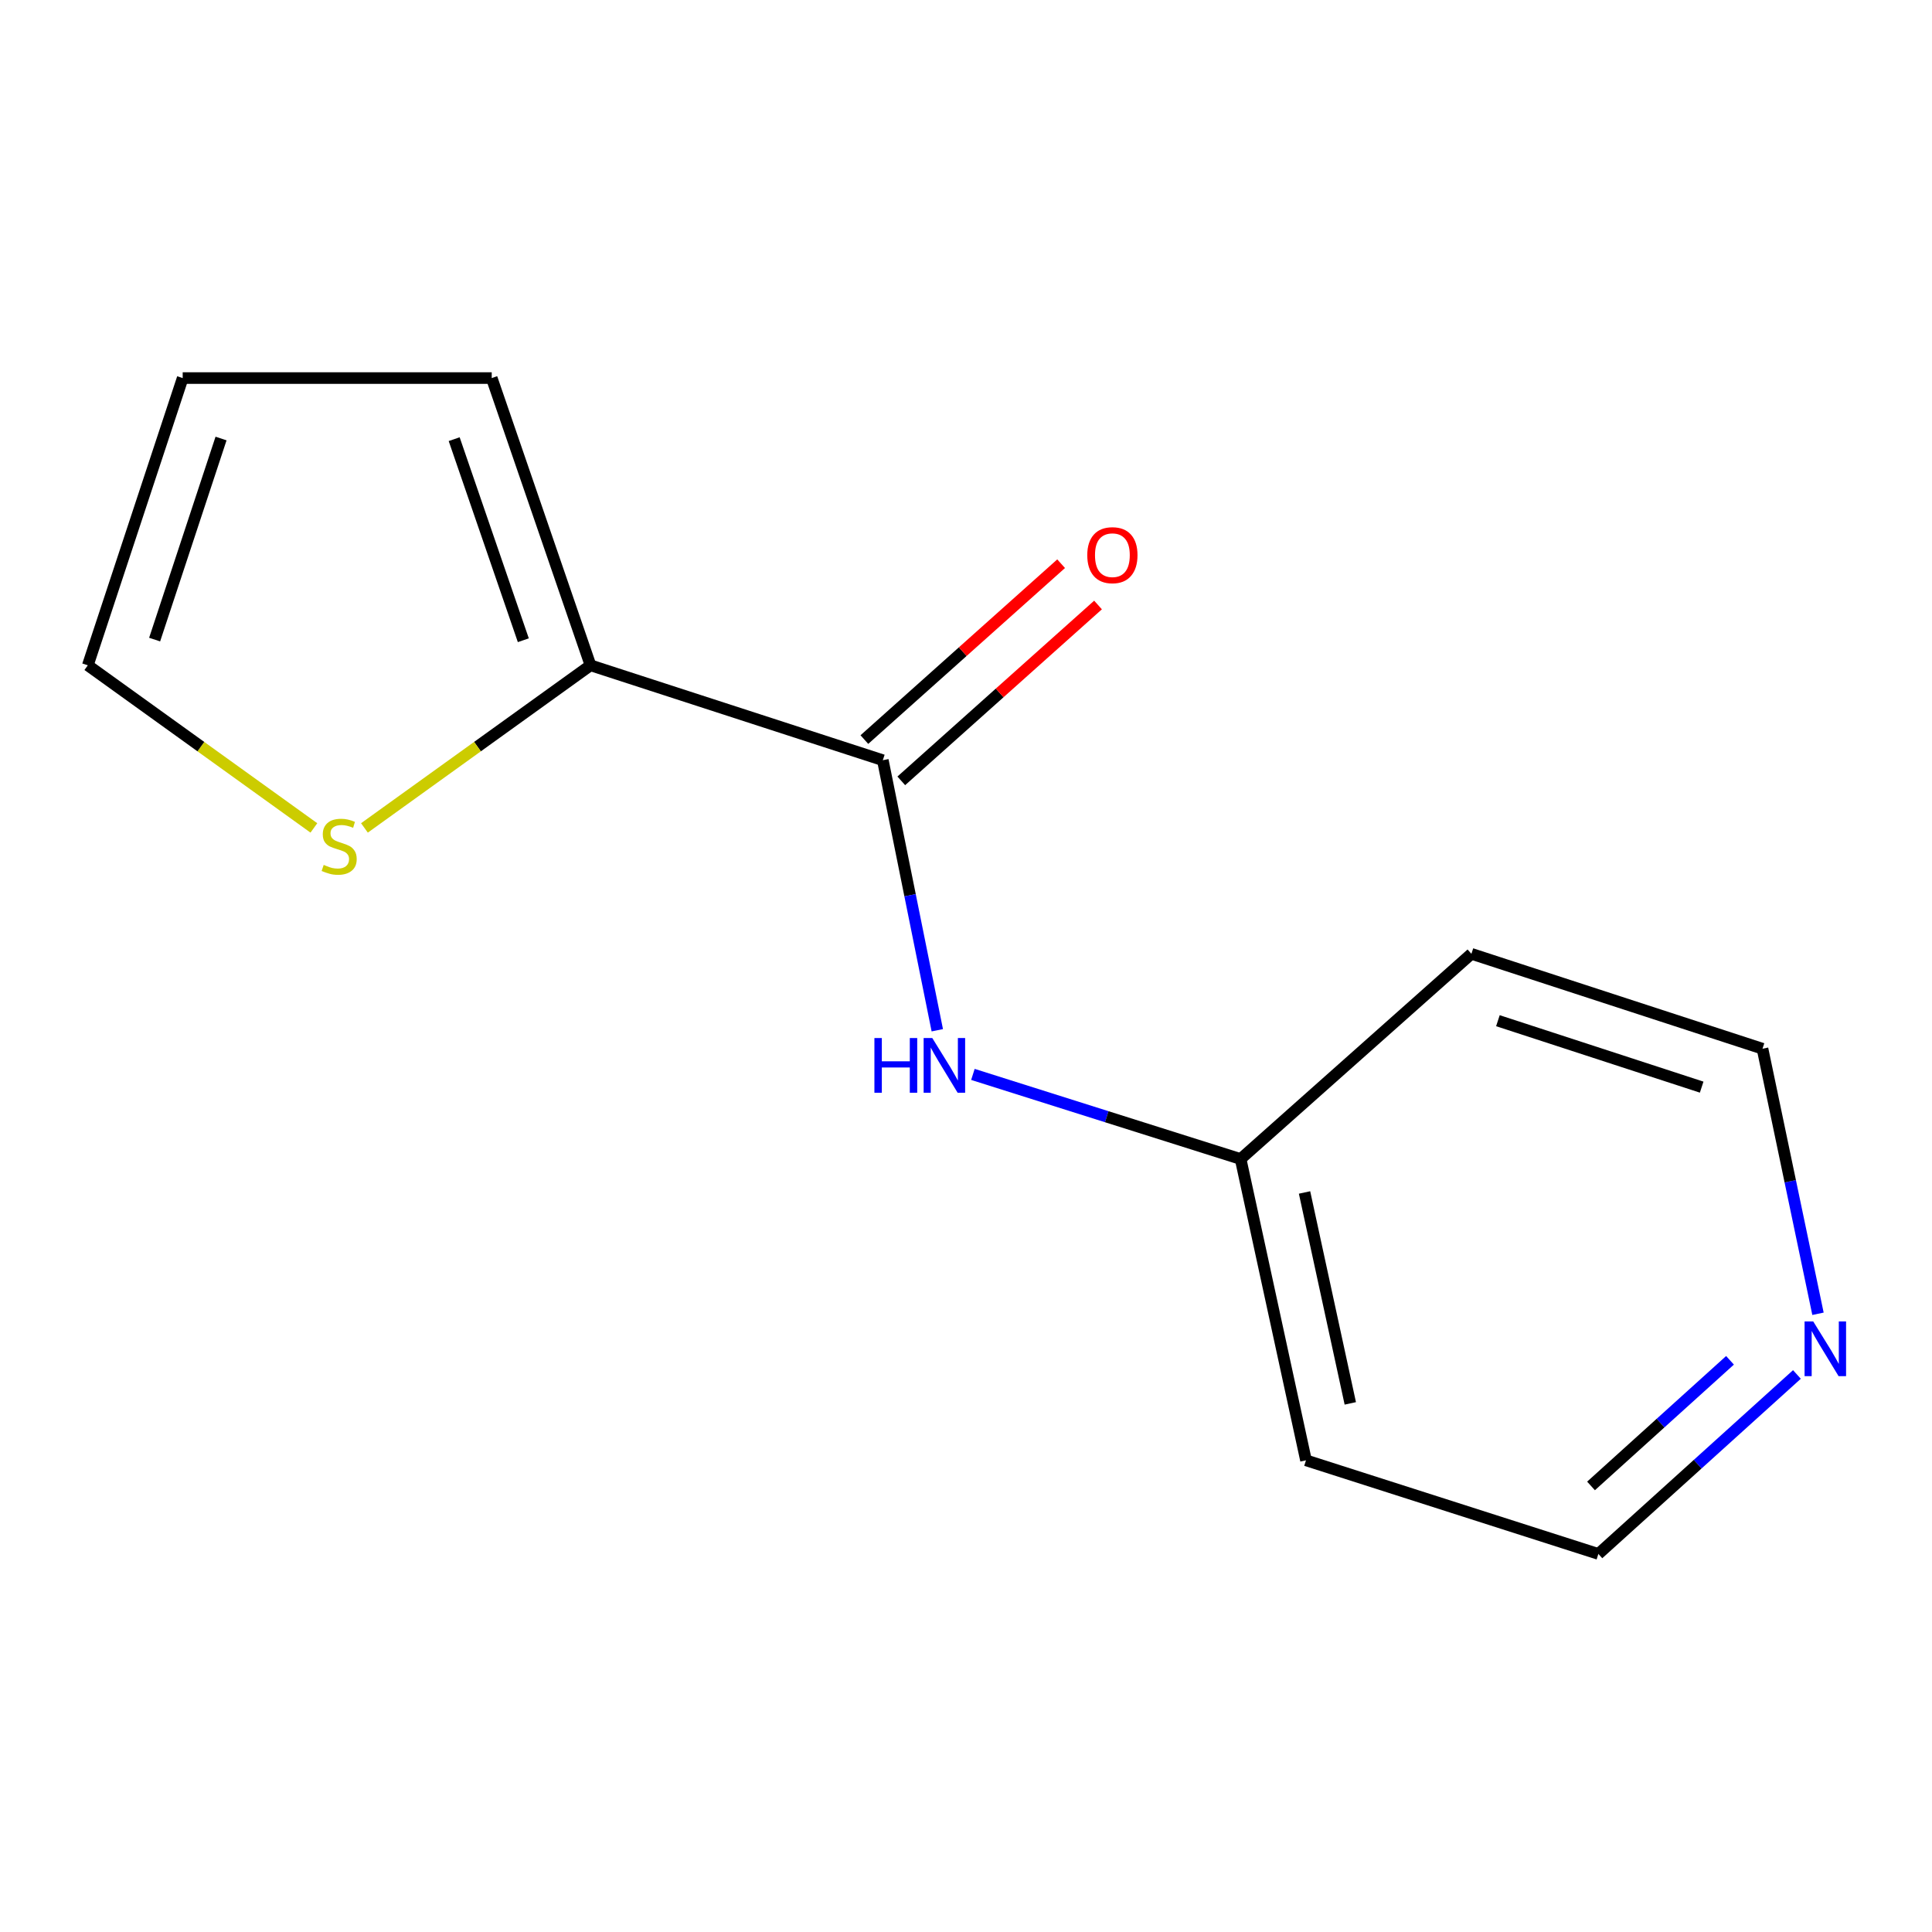 <?xml version='1.0' encoding='iso-8859-1'?>
<svg version='1.1' baseProfile='full'
              xmlns='http://www.w3.org/2000/svg'
                      xmlns:rdkit='http://www.rdkit.org/xml'
                      xmlns:xlink='http://www.w3.org/1999/xlink'
                  xml:space='preserve'
width='1000px' height='1000px' viewBox='0 0 1000 1000'>
<!-- END OF HEADER -->
<rect style='opacity:1.0;fill:#FFFFFF;stroke:none' width='1000' height='1000' x='0' y='0'> </rect>
<path class='bond-0' d='M 456.95,393.488 L 305.645,344.364' style='fill:none;fill-rule:evenodd;stroke:#000000;stroke-width:6px;stroke-linecap:butt;stroke-linejoin:miter;stroke-opacity:1' />
<path class='bond-1' d='M 456.95,393.488 L 471.047,463.374' style='fill:none;fill-rule:evenodd;stroke:#000000;stroke-width:6px;stroke-linecap:butt;stroke-linejoin:miter;stroke-opacity:1' />
<path class='bond-1' d='M 471.047,463.374 L 485.144,533.26' style='fill:none;fill-rule:evenodd;stroke:#0000FF;stroke-width:6px;stroke-linecap:butt;stroke-linejoin:miter;stroke-opacity:1' />
<path class='bond-4' d='M 466.501,404.172 L 517.419,358.658' style='fill:none;fill-rule:evenodd;stroke:#000000;stroke-width:6px;stroke-linecap:butt;stroke-linejoin:miter;stroke-opacity:1' />
<path class='bond-4' d='M 517.419,358.658 L 568.338,313.144' style='fill:none;fill-rule:evenodd;stroke:#FF0000;stroke-width:6px;stroke-linecap:butt;stroke-linejoin:miter;stroke-opacity:1' />
<path class='bond-4' d='M 447.399,382.803 L 498.318,337.289' style='fill:none;fill-rule:evenodd;stroke:#000000;stroke-width:6px;stroke-linecap:butt;stroke-linejoin:miter;stroke-opacity:1' />
<path class='bond-4' d='M 498.318,337.289 L 549.236,291.775' style='fill:none;fill-rule:evenodd;stroke:#FF0000;stroke-width:6px;stroke-linecap:butt;stroke-linejoin:miter;stroke-opacity:1' />
<path class='bond-2' d='M 305.645,344.364 L 247.14,386.448' style='fill:none;fill-rule:evenodd;stroke:#000000;stroke-width:6px;stroke-linecap:butt;stroke-linejoin:miter;stroke-opacity:1' />
<path class='bond-2' d='M 247.14,386.448 L 188.636,428.532' style='fill:none;fill-rule:evenodd;stroke:#CCCC00;stroke-width:6px;stroke-linecap:butt;stroke-linejoin:miter;stroke-opacity:1' />
<path class='bond-3' d='M 305.645,344.364 L 254.514,195.686' style='fill:none;fill-rule:evenodd;stroke:#000000;stroke-width:6px;stroke-linecap:butt;stroke-linejoin:miter;stroke-opacity:1' />
<path class='bond-3' d='M 270.871,331.383 L 235.08,227.309' style='fill:none;fill-rule:evenodd;stroke:#000000;stroke-width:6px;stroke-linecap:butt;stroke-linejoin:miter;stroke-opacity:1' />
<path class='bond-8' d='M 503.573,556.113 L 572.857,578.009' style='fill:none;fill-rule:evenodd;stroke:#0000FF;stroke-width:6px;stroke-linecap:butt;stroke-linejoin:miter;stroke-opacity:1' />
<path class='bond-8' d='M 572.857,578.009 L 642.141,599.904' style='fill:none;fill-rule:evenodd;stroke:#000000;stroke-width:6px;stroke-linecap:butt;stroke-linejoin:miter;stroke-opacity:1' />
<path class='bond-5' d='M 162.463,428.532 L 103.959,386.448' style='fill:none;fill-rule:evenodd;stroke:#CCCC00;stroke-width:6px;stroke-linecap:butt;stroke-linejoin:miter;stroke-opacity:1' />
<path class='bond-5' d='M 103.959,386.448 L 45.455,344.364' style='fill:none;fill-rule:evenodd;stroke:#000000;stroke-width:6px;stroke-linecap:butt;stroke-linejoin:miter;stroke-opacity:1' />
<path class='bond-7' d='M 254.514,195.686 L 94.563,195.686' style='fill:none;fill-rule:evenodd;stroke:#000000;stroke-width:6px;stroke-linecap:butt;stroke-linejoin:miter;stroke-opacity:1' />
<path class='bond-13' d='M 45.455,344.364 L 94.563,195.686' style='fill:none;fill-rule:evenodd;stroke:#000000;stroke-width:6px;stroke-linecap:butt;stroke-linejoin:miter;stroke-opacity:1' />
<path class='bond-13' d='M 80.037,331.051 L 114.413,226.977' style='fill:none;fill-rule:evenodd;stroke:#000000;stroke-width:6px;stroke-linecap:butt;stroke-linejoin:miter;stroke-opacity:1' />
<path class='bond-6' d='M 930.084,711.422 L 878.7,757.868' style='fill:none;fill-rule:evenodd;stroke:#0000FF;stroke-width:6px;stroke-linecap:butt;stroke-linejoin:miter;stroke-opacity:1' />
<path class='bond-6' d='M 878.7,757.868 L 827.315,804.314' style='fill:none;fill-rule:evenodd;stroke:#000000;stroke-width:6px;stroke-linecap:butt;stroke-linejoin:miter;stroke-opacity:1' />
<path class='bond-6' d='M 895.449,704.093 L 859.48,736.605' style='fill:none;fill-rule:evenodd;stroke:#0000FF;stroke-width:6px;stroke-linecap:butt;stroke-linejoin:miter;stroke-opacity:1' />
<path class='bond-6' d='M 859.48,736.605 L 823.511,769.117' style='fill:none;fill-rule:evenodd;stroke:#000000;stroke-width:6px;stroke-linecap:butt;stroke-linejoin:miter;stroke-opacity:1' />
<path class='bond-14' d='M 940.988,680.009 L 926.628,611.414' style='fill:none;fill-rule:evenodd;stroke:#0000FF;stroke-width:6px;stroke-linecap:butt;stroke-linejoin:miter;stroke-opacity:1' />
<path class='bond-14' d='M 926.628,611.414 L 912.267,542.818' style='fill:none;fill-rule:evenodd;stroke:#000000;stroke-width:6px;stroke-linecap:butt;stroke-linejoin:miter;stroke-opacity:1' />
<path class='bond-9' d='M 642.141,599.904 L 761.599,493.694' style='fill:none;fill-rule:evenodd;stroke:#000000;stroke-width:6px;stroke-linecap:butt;stroke-linejoin:miter;stroke-opacity:1' />
<path class='bond-10' d='M 642.141,599.904 L 675.978,755.859' style='fill:none;fill-rule:evenodd;stroke:#000000;stroke-width:6px;stroke-linecap:butt;stroke-linejoin:miter;stroke-opacity:1' />
<path class='bond-10' d='M 675.227,617.22 L 698.913,726.388' style='fill:none;fill-rule:evenodd;stroke:#000000;stroke-width:6px;stroke-linecap:butt;stroke-linejoin:miter;stroke-opacity:1' />
<path class='bond-12' d='M 761.599,493.694 L 912.267,542.818' style='fill:none;fill-rule:evenodd;stroke:#000000;stroke-width:6px;stroke-linecap:butt;stroke-linejoin:miter;stroke-opacity:1' />
<path class='bond-12' d='M 775.314,528.313 L 880.782,562.7' style='fill:none;fill-rule:evenodd;stroke:#000000;stroke-width:6px;stroke-linecap:butt;stroke-linejoin:miter;stroke-opacity:1' />
<path class='bond-11' d='M 675.978,755.859 L 827.315,804.314' style='fill:none;fill-rule:evenodd;stroke:#000000;stroke-width:6px;stroke-linecap:butt;stroke-linejoin:miter;stroke-opacity:1' />
<path  class='atom-2' d='M 452.593 537.289
L 456.433 537.289
L 456.433 549.329
L 470.913 549.329
L 470.913 537.289
L 474.753 537.289
L 474.753 565.609
L 470.913 565.609
L 470.913 552.529
L 456.433 552.529
L 456.433 565.609
L 452.593 565.609
L 452.593 537.289
' fill='#0000FF'/>
<path  class='atom-2' d='M 482.553 537.289
L 491.833 552.289
Q 492.753 553.769, 494.233 556.449
Q 495.713 559.129, 495.793 559.289
L 495.793 537.289
L 499.553 537.289
L 499.553 565.609
L 495.673 565.609
L 485.713 549.209
Q 484.553 547.289, 483.313 545.089
Q 482.113 542.889, 481.753 542.209
L 481.753 565.609
L 478.073 565.609
L 478.073 537.289
L 482.553 537.289
' fill='#0000FF'/>
<path  class='atom-3' d='M 167.55 447.666
Q 167.87 447.786, 169.19 448.346
Q 170.51 448.906, 171.95 449.266
Q 173.43 449.586, 174.87 449.586
Q 177.55 449.586, 179.11 448.306
Q 180.67 446.986, 180.67 444.706
Q 180.67 443.146, 179.87 442.186
Q 179.11 441.226, 177.91 440.706
Q 176.71 440.186, 174.71 439.586
Q 172.19 438.826, 170.67 438.106
Q 169.19 437.386, 168.11 435.866
Q 167.07 434.346, 167.07 431.786
Q 167.07 428.226, 169.47 426.026
Q 171.91 423.826, 176.71 423.826
Q 179.99 423.826, 183.71 425.386
L 182.79 428.466
Q 179.39 427.066, 176.83 427.066
Q 174.07 427.066, 172.55 428.226
Q 171.03 429.346, 171.07 431.306
Q 171.07 432.826, 171.83 433.746
Q 172.63 434.666, 173.75 435.186
Q 174.91 435.706, 176.83 436.306
Q 179.39 437.106, 180.91 437.906
Q 182.43 438.706, 183.51 440.346
Q 184.63 441.946, 184.63 444.706
Q 184.63 448.626, 181.99 450.746
Q 179.39 452.826, 175.03 452.826
Q 172.51 452.826, 170.59 452.266
Q 168.71 451.746, 166.47 450.826
L 167.55 447.666
' fill='#CCCC00'/>
<path  class='atom-5' d='M 562.771 287.358
Q 562.771 280.558, 566.131 276.758
Q 569.491 272.958, 575.771 272.958
Q 582.051 272.958, 585.411 276.758
Q 588.771 280.558, 588.771 287.358
Q 588.771 294.238, 585.371 298.158
Q 581.971 302.038, 575.771 302.038
Q 569.531 302.038, 566.131 298.158
Q 562.771 294.278, 562.771 287.358
M 575.771 298.838
Q 580.091 298.838, 582.411 295.958
Q 584.771 293.038, 584.771 287.358
Q 584.771 281.798, 582.411 278.998
Q 580.091 276.158, 575.771 276.158
Q 571.451 276.158, 569.091 278.958
Q 566.771 281.758, 566.771 287.358
Q 566.771 293.078, 569.091 295.958
Q 571.451 298.838, 575.771 298.838
' fill='#FF0000'/>
<path  class='atom-7' d='M 938.523 683.976
L 947.803 698.976
Q 948.723 700.456, 950.203 703.136
Q 951.683 705.816, 951.763 705.976
L 951.763 683.976
L 955.523 683.976
L 955.523 712.296
L 951.643 712.296
L 941.683 695.896
Q 940.523 693.976, 939.283 691.776
Q 938.083 689.576, 937.723 688.896
L 937.723 712.296
L 934.043 712.296
L 934.043 683.976
L 938.523 683.976
' fill='#0000FF'/>
</svg>
